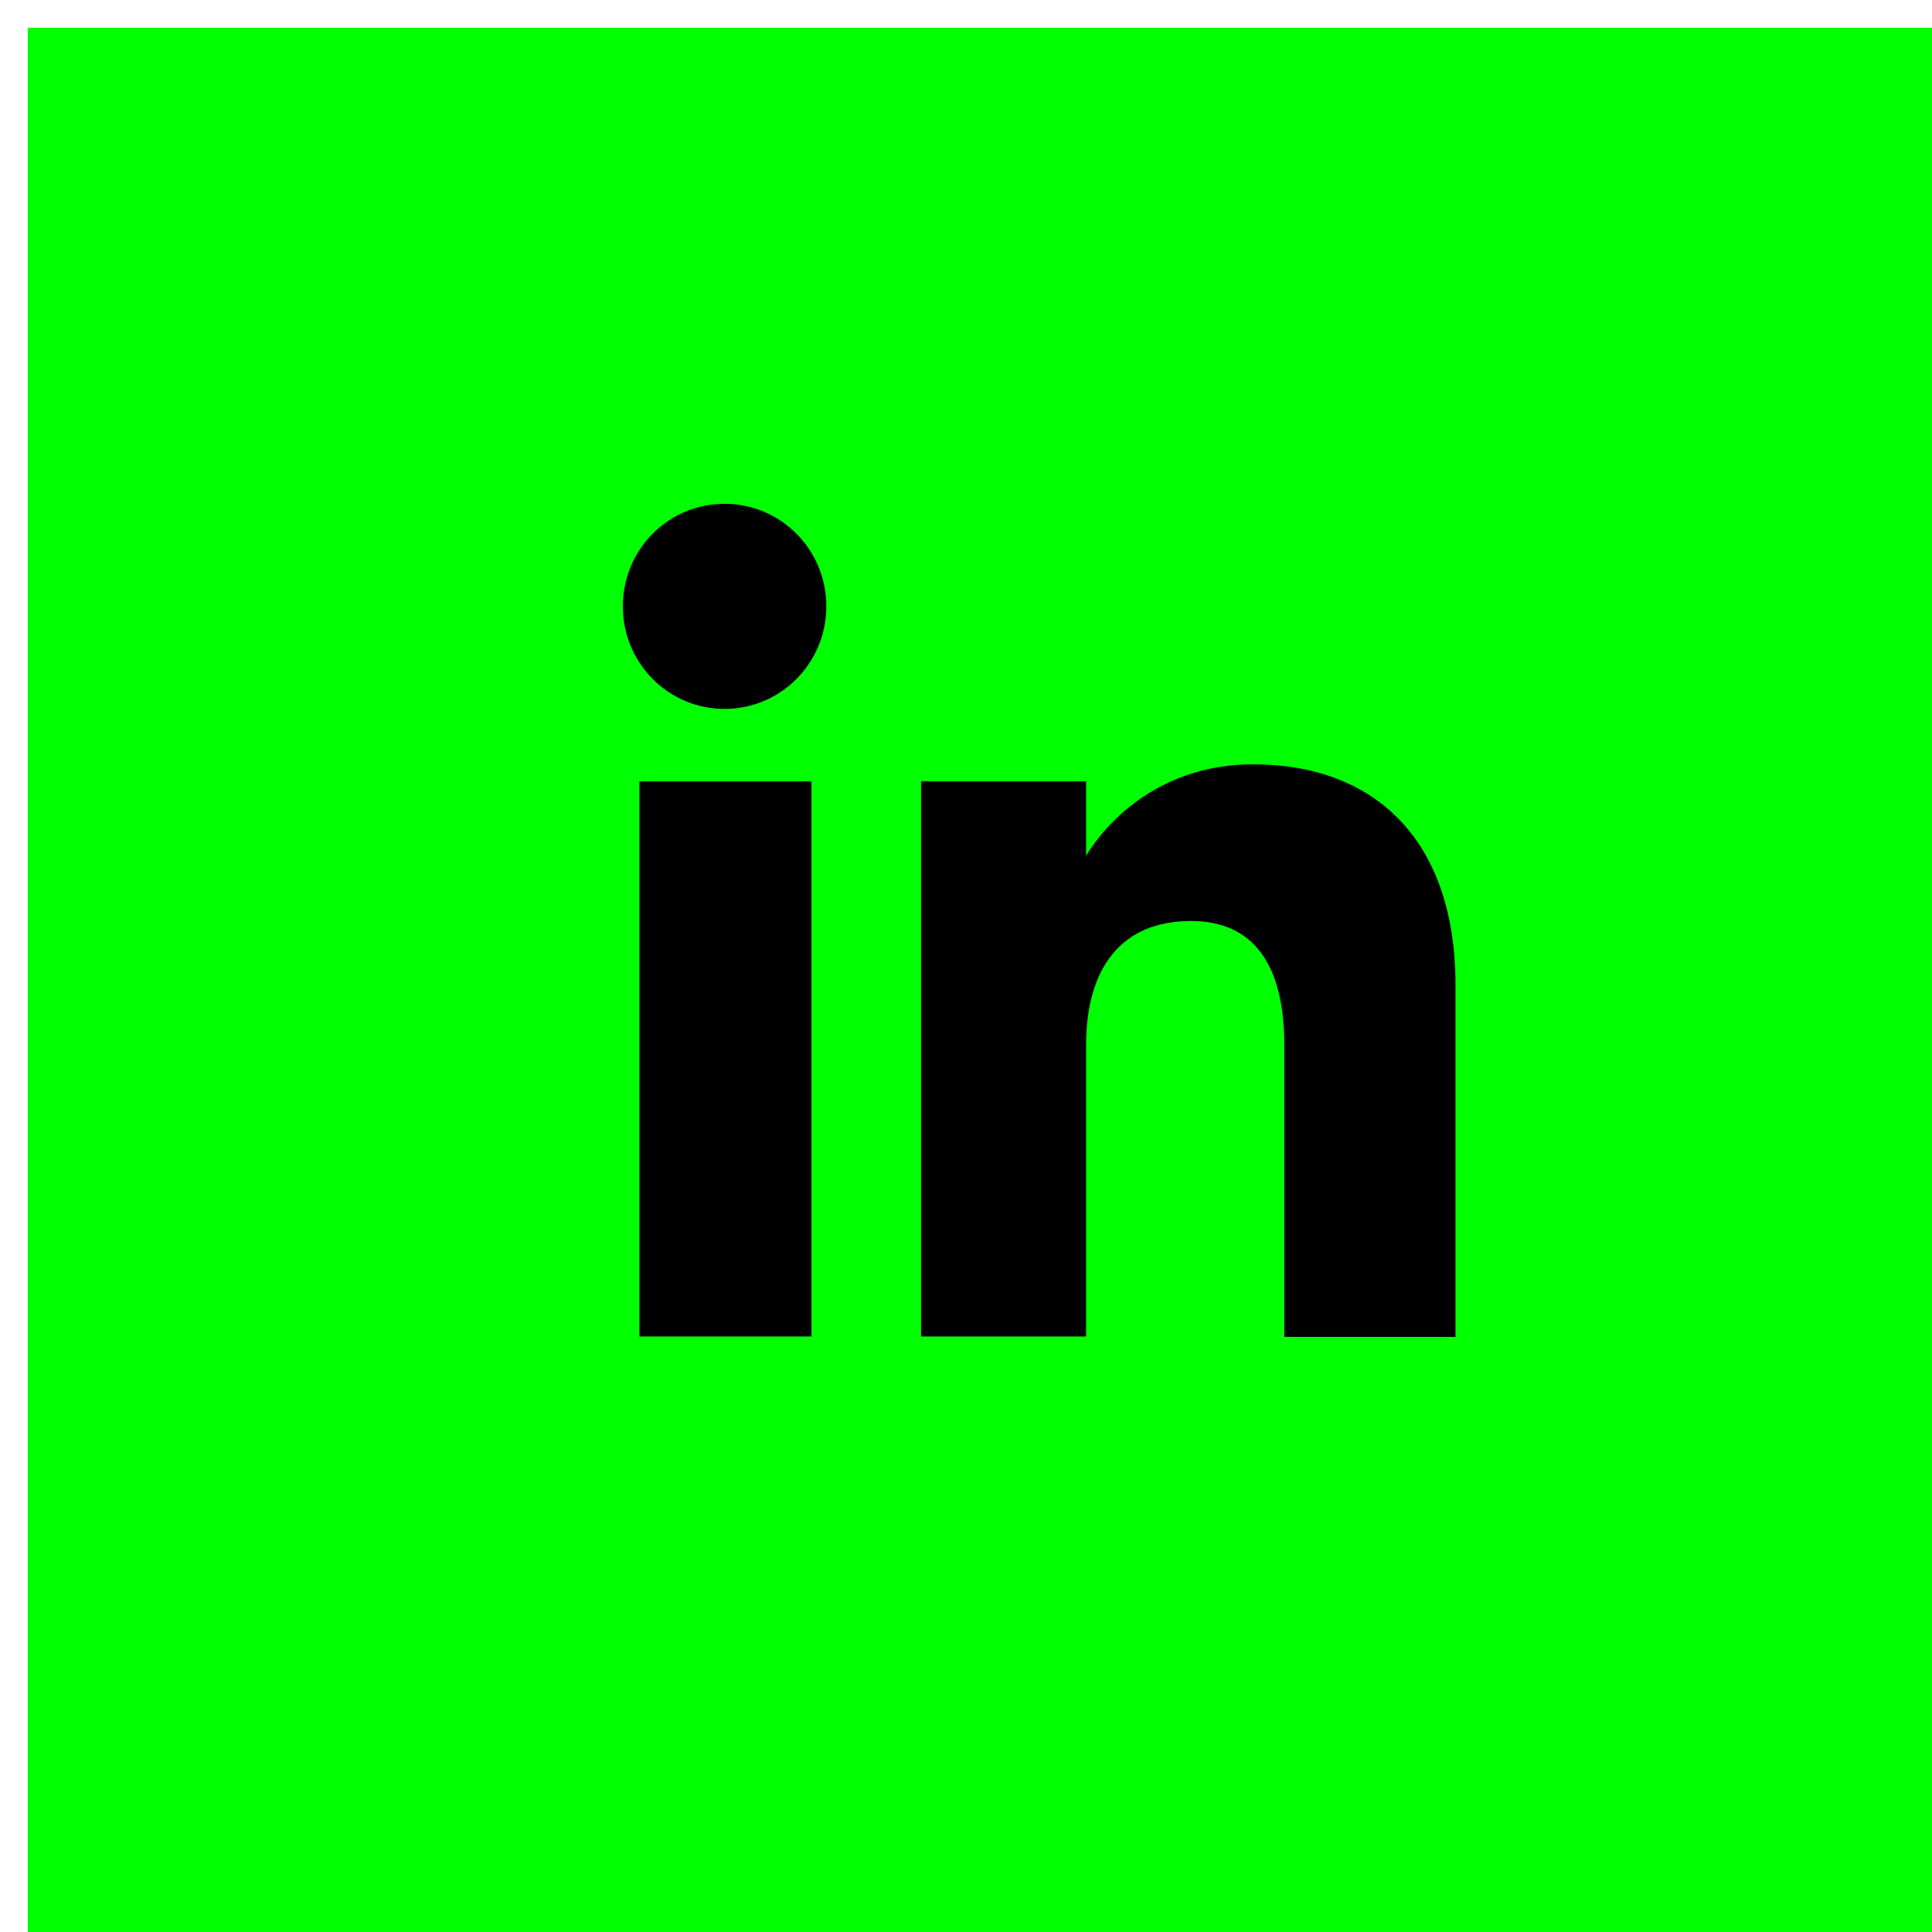 <svg width="44" height="44" viewBox="0 0 44 44" fill="none" xmlns="http://www.w3.org/2000/svg" aria-label="linkedin ikoni">
<rect width="43.368" height="43.368" transform="translate(0.632 0.632)" fill="#00FF00"/>
<g clip-path="url(#clip0_3070_3892)">
<path d="M18.48 17.795H14.562V30.437H18.48V17.795Z" fill="black"/>
<path d="M16.502 16.145C17.784 16.145 18.819 15.101 18.819 13.809C18.819 12.517 17.784 11.474 16.502 11.474C15.219 11.474 14.185 12.517 14.185 13.809C14.185 15.101 15.219 16.145 16.502 16.145Z" fill="black"/>
<path d="M24.735 23.808C24.735 22.029 25.551 20.975 27.122 20.975C28.564 20.975 29.25 21.989 29.25 23.808V30.447H33.148V22.436C33.148 19.047 31.229 17.407 28.544 17.407C25.859 17.407 24.735 19.494 24.735 19.494V17.795H20.977V30.437H24.735V23.798V23.808Z" fill="black"/>
</g>
<defs>
<clipPath id="clip0_3070_3892">
<rect width="18.974" height="18.974" fill="white" transform="translate(14.185 11.474)"/>
</clipPath>
</defs>
</svg>
